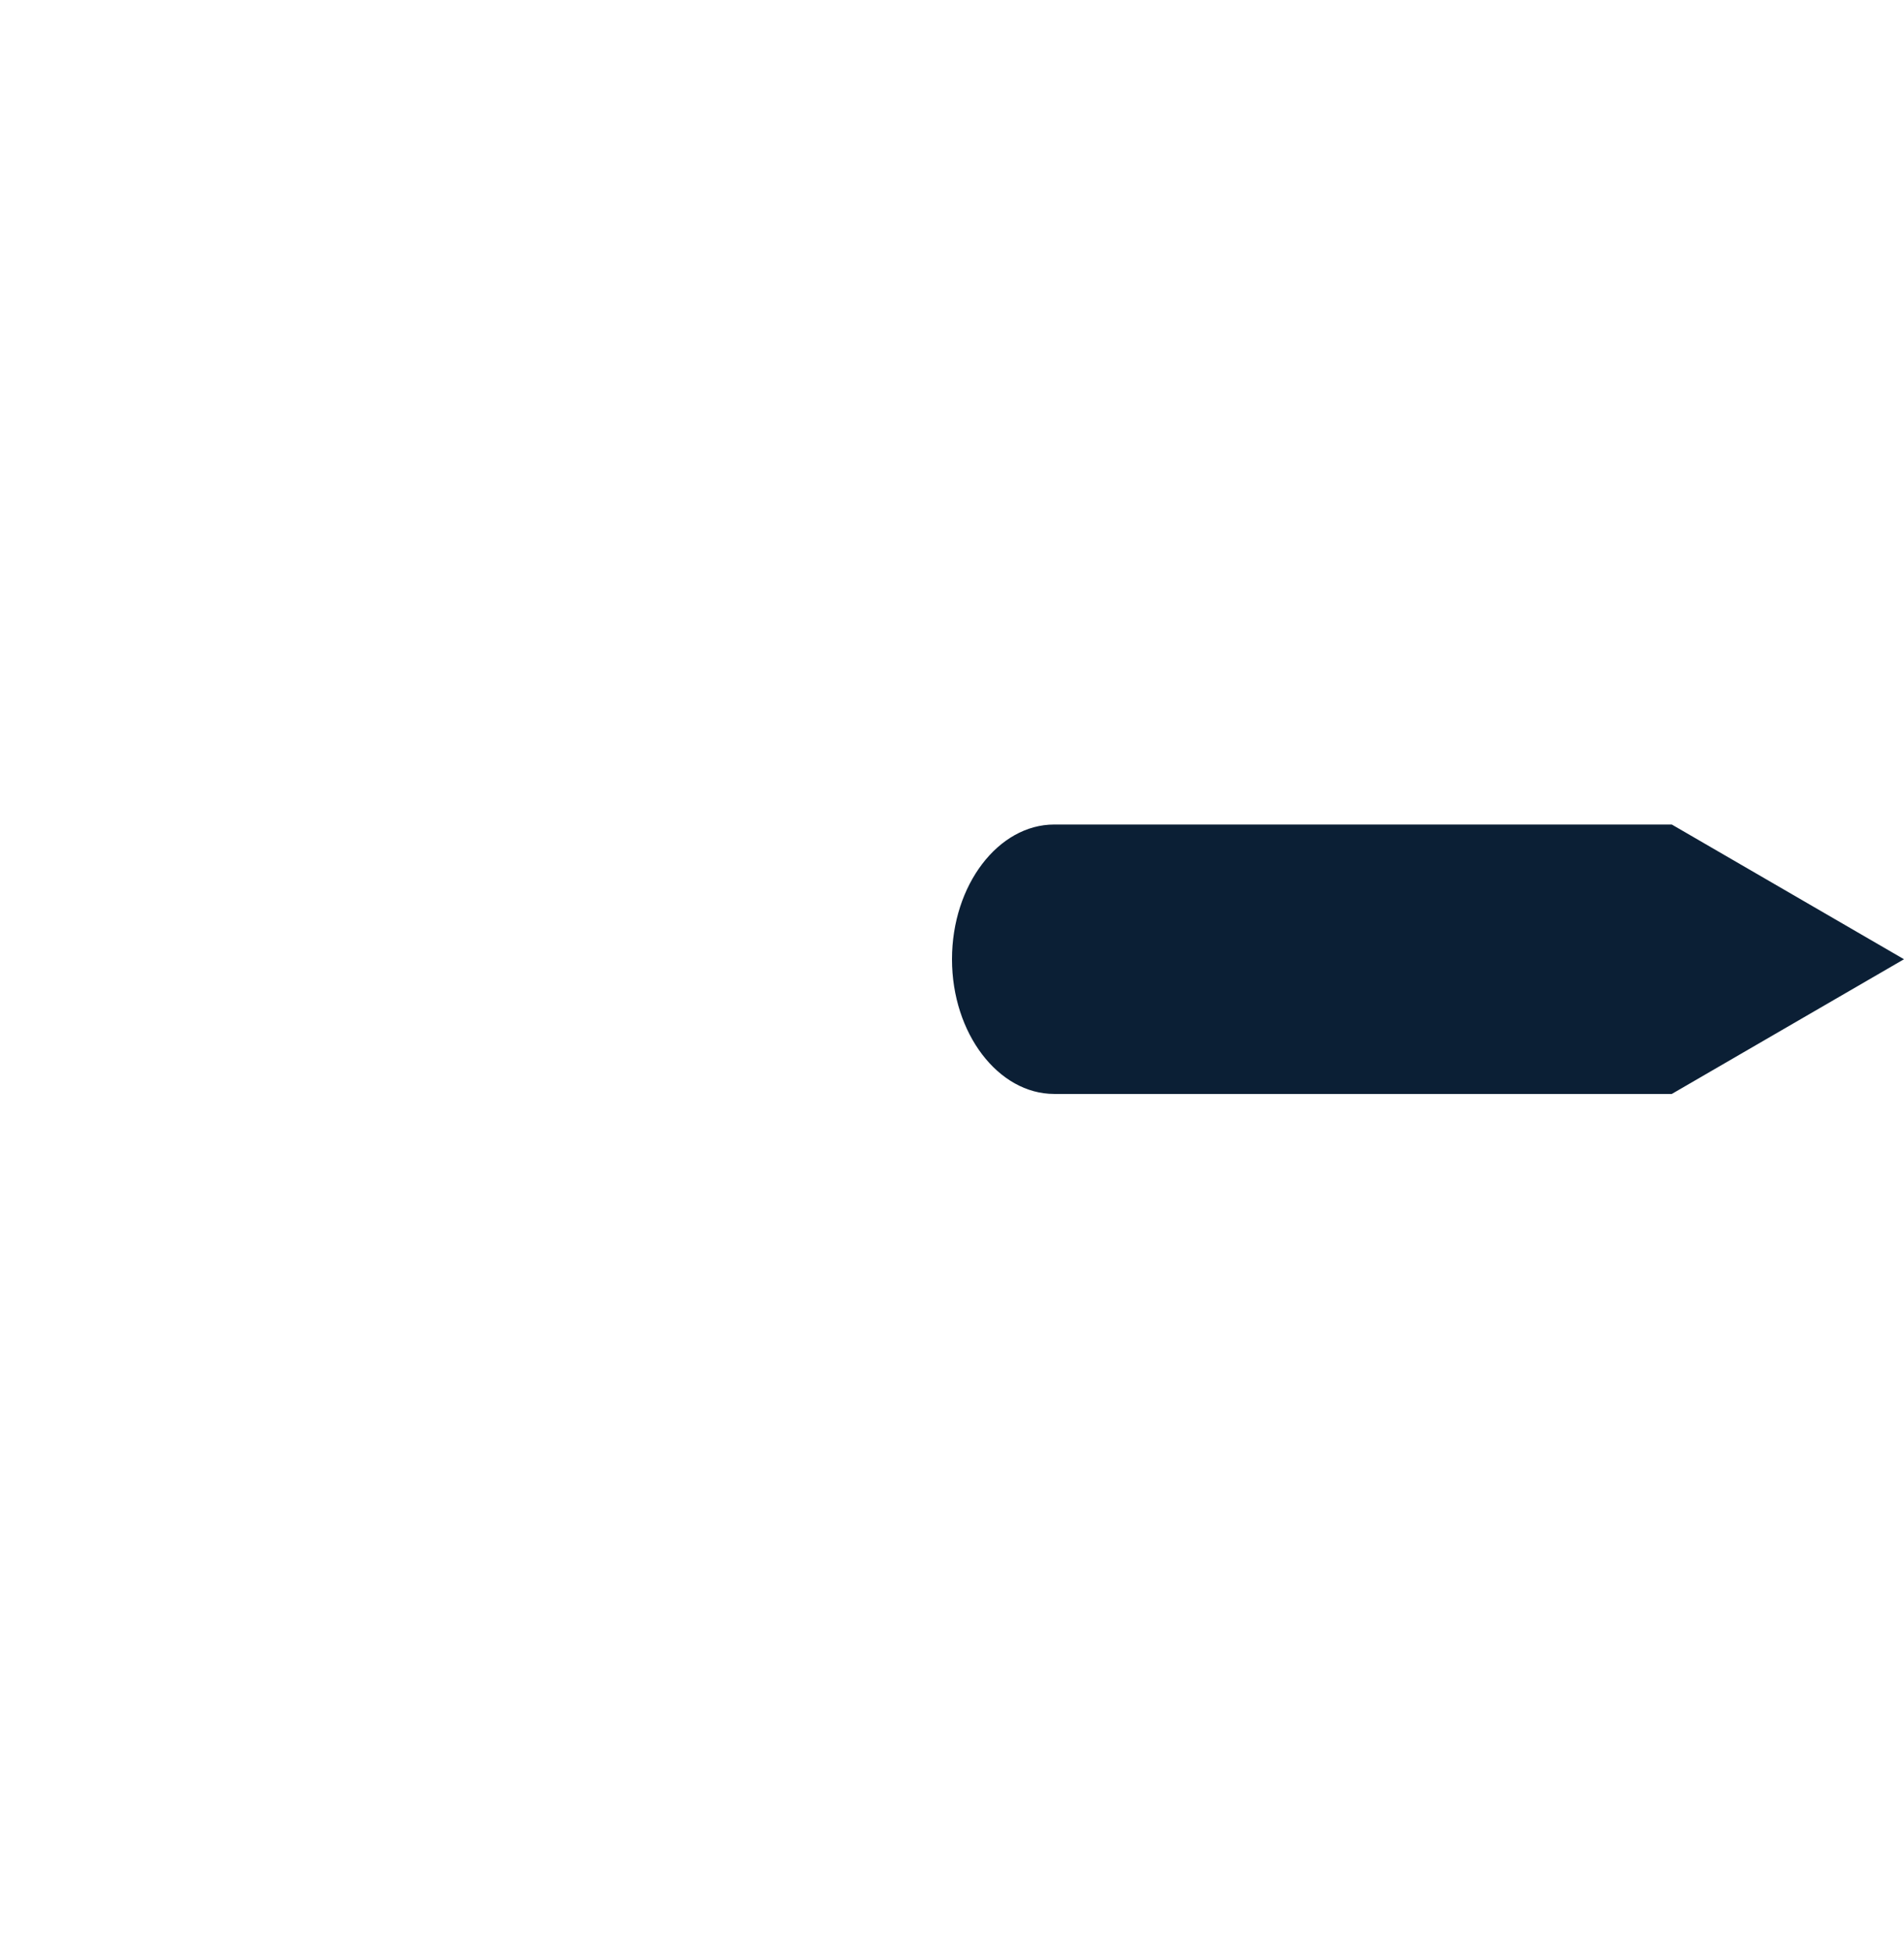 <?xml version="1.0" encoding="UTF-8"?> <!-- Generator: Adobe Illustrator 24.0.1, SVG Export Plug-In . SVG Version: 6.00 Build 0) --> <svg xmlns="http://www.w3.org/2000/svg" xmlns:xlink="http://www.w3.org/1999/xlink" id="Слой_1" x="0px" y="0px" viewBox="0 0 82 84" style="enable-background:new 0 0 82 84;" xml:space="preserve"> <style type="text/css"> .st0{fill:#0B1F35;} </style> <path class="st0" d="M72,35.5H45.4c-2.4,0-4.4,2.6-4.4,5.8s2,5.8,4.4,5.8H72l10-5.8L72,35.5z"></path> </svg> 